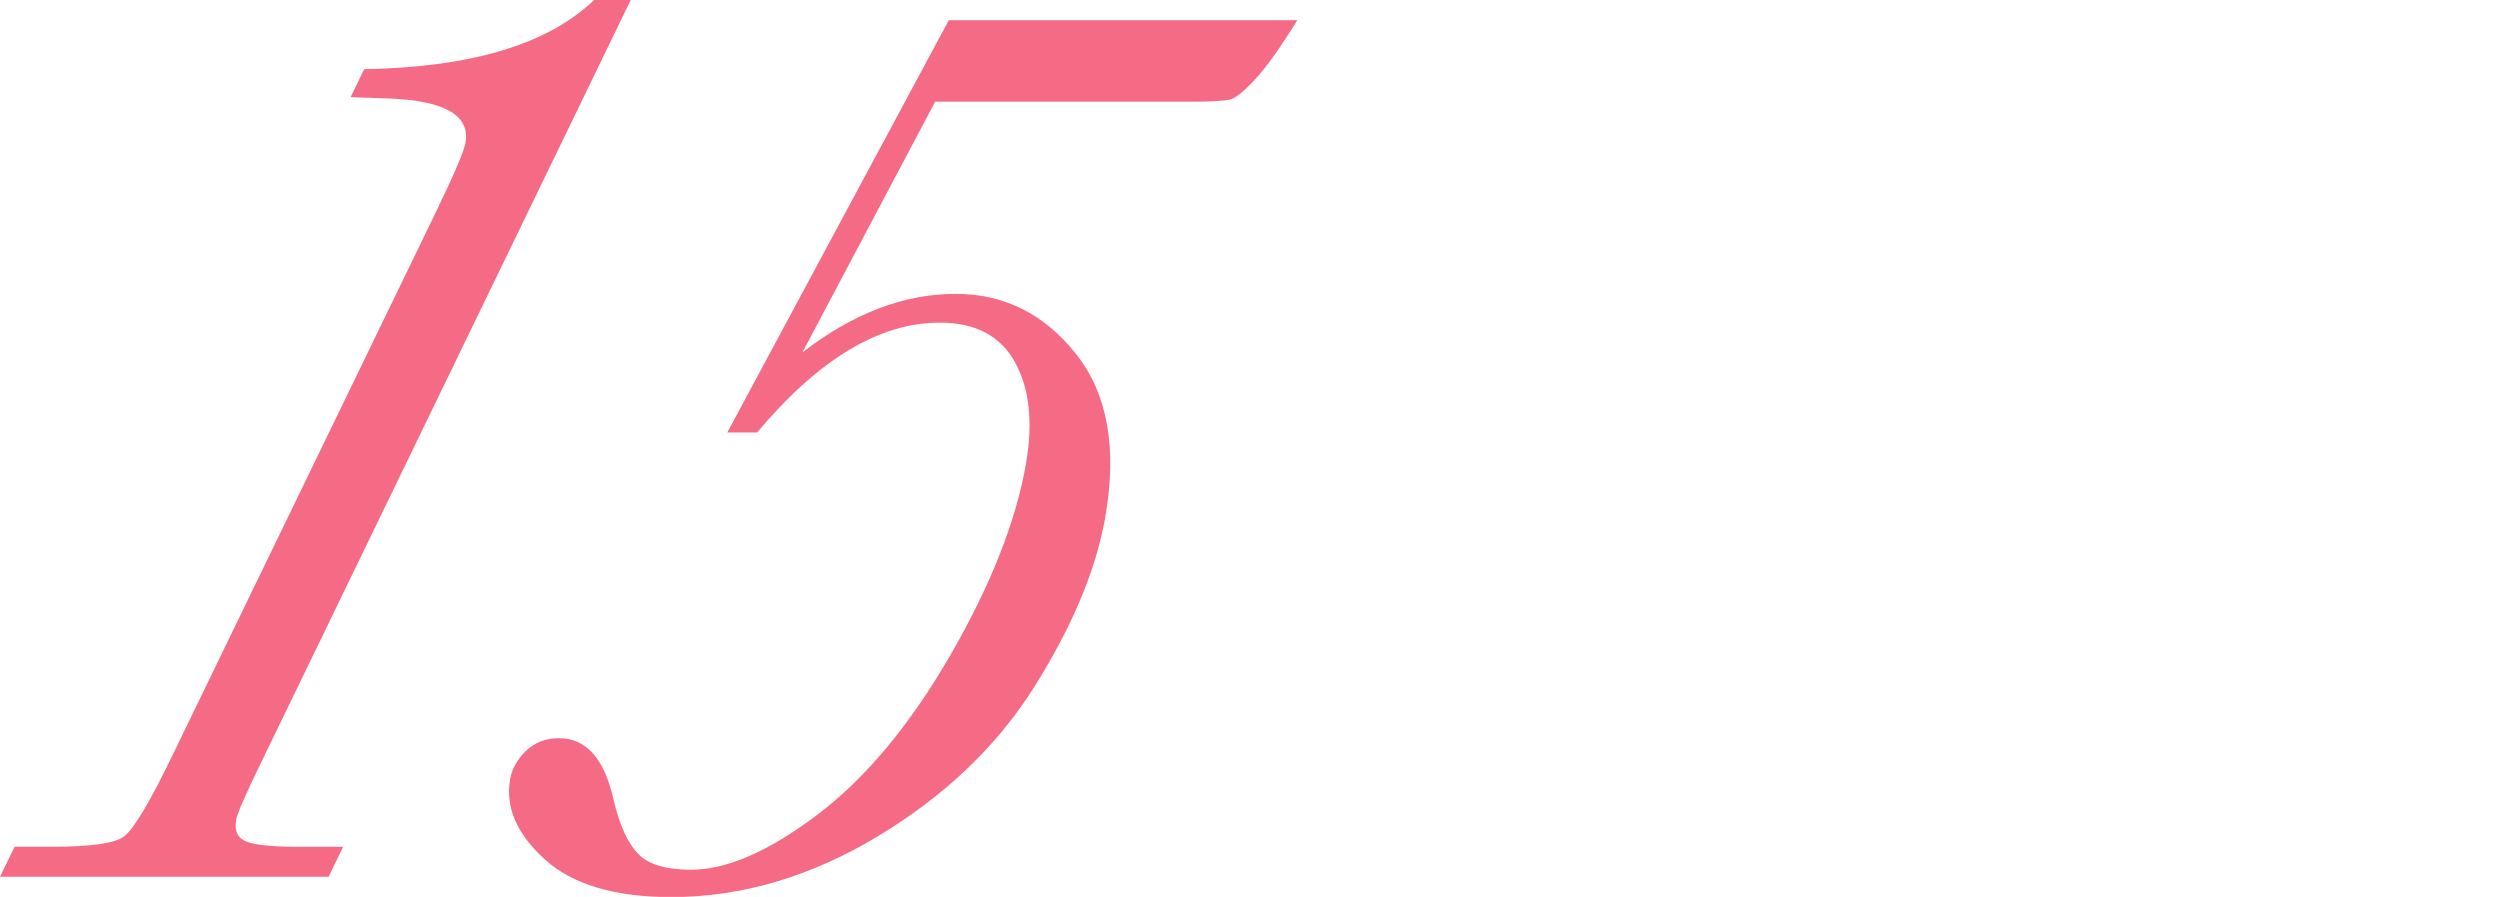 <?xml version="1.0" encoding="UTF-8"?><svg id="_レイヤー_2" xmlns="http://www.w3.org/2000/svg" viewBox="0 0 225.18 80.78"><defs><style>.cls-1{fill:#f56a85;}</style></defs><g id="design"><path class="cls-1" d="M53.48,0h3.33L23.48,68.76c-1.36,2.78-2.1,4.48-2.21,5.1-.17.98.13,1.62.91,1.94.78.31,2.32.47,4.62.47h4.11l-1.31,2.7H0l1.31-2.7h3.34c3.49,0,5.66-.3,6.5-.91.84-.61,2.26-2.96,4.26-7.07l23.78-49.04c1.69-3.48,2.6-5.61,2.74-6.39.43-2.46-1.85-3.79-6.86-3.99l-3.49-.12,1.22-2.52c9.64-.16,16.54-2.23,20.7-6.22Z"/><path class="cls-1" d="M68.19,38.95h-2.68L85.46,1.82h31.39c-1.5,2.43-2.75,4.19-3.76,5.28-1.01,1.1-1.76,1.71-2.26,1.85-.5.14-1.67.21-3.49.21h-23.11l-11.96,22.59c4.55-3.52,9.15-5.28,13.8-5.28,4.37,0,7.98,1.8,10.84,5.4,2.86,3.6,3.74,8.53,2.63,14.78-.82,4.65-2.92,9.68-6.29,15.08-3.37,5.4-8.09,9.92-14.16,13.58-6.07,3.66-12.28,5.49-18.63,5.49-5.12,0-8.93-1.14-11.43-3.43-2.5-2.29-3.52-4.68-3.08-7.19.17-.94.64-1.79,1.43-2.55.79-.76,1.78-1.14,2.97-1.14,2.46,0,4.1,1.86,4.92,5.57.55,2.31,1.29,3.93,2.24,4.87.91.94,2.49,1.41,4.75,1.41,3.18,0,6.94-1.63,11.29-4.9,4.35-3.27,8.35-8.05,12-14.34,3.65-6.3,5.94-12.06,6.86-17.31.65-3.72.33-6.77-.98-9.15-1.31-2.39-3.57-3.58-6.79-3.58-5.44,0-10.93,3.31-16.46,9.91Z"/></g></svg>